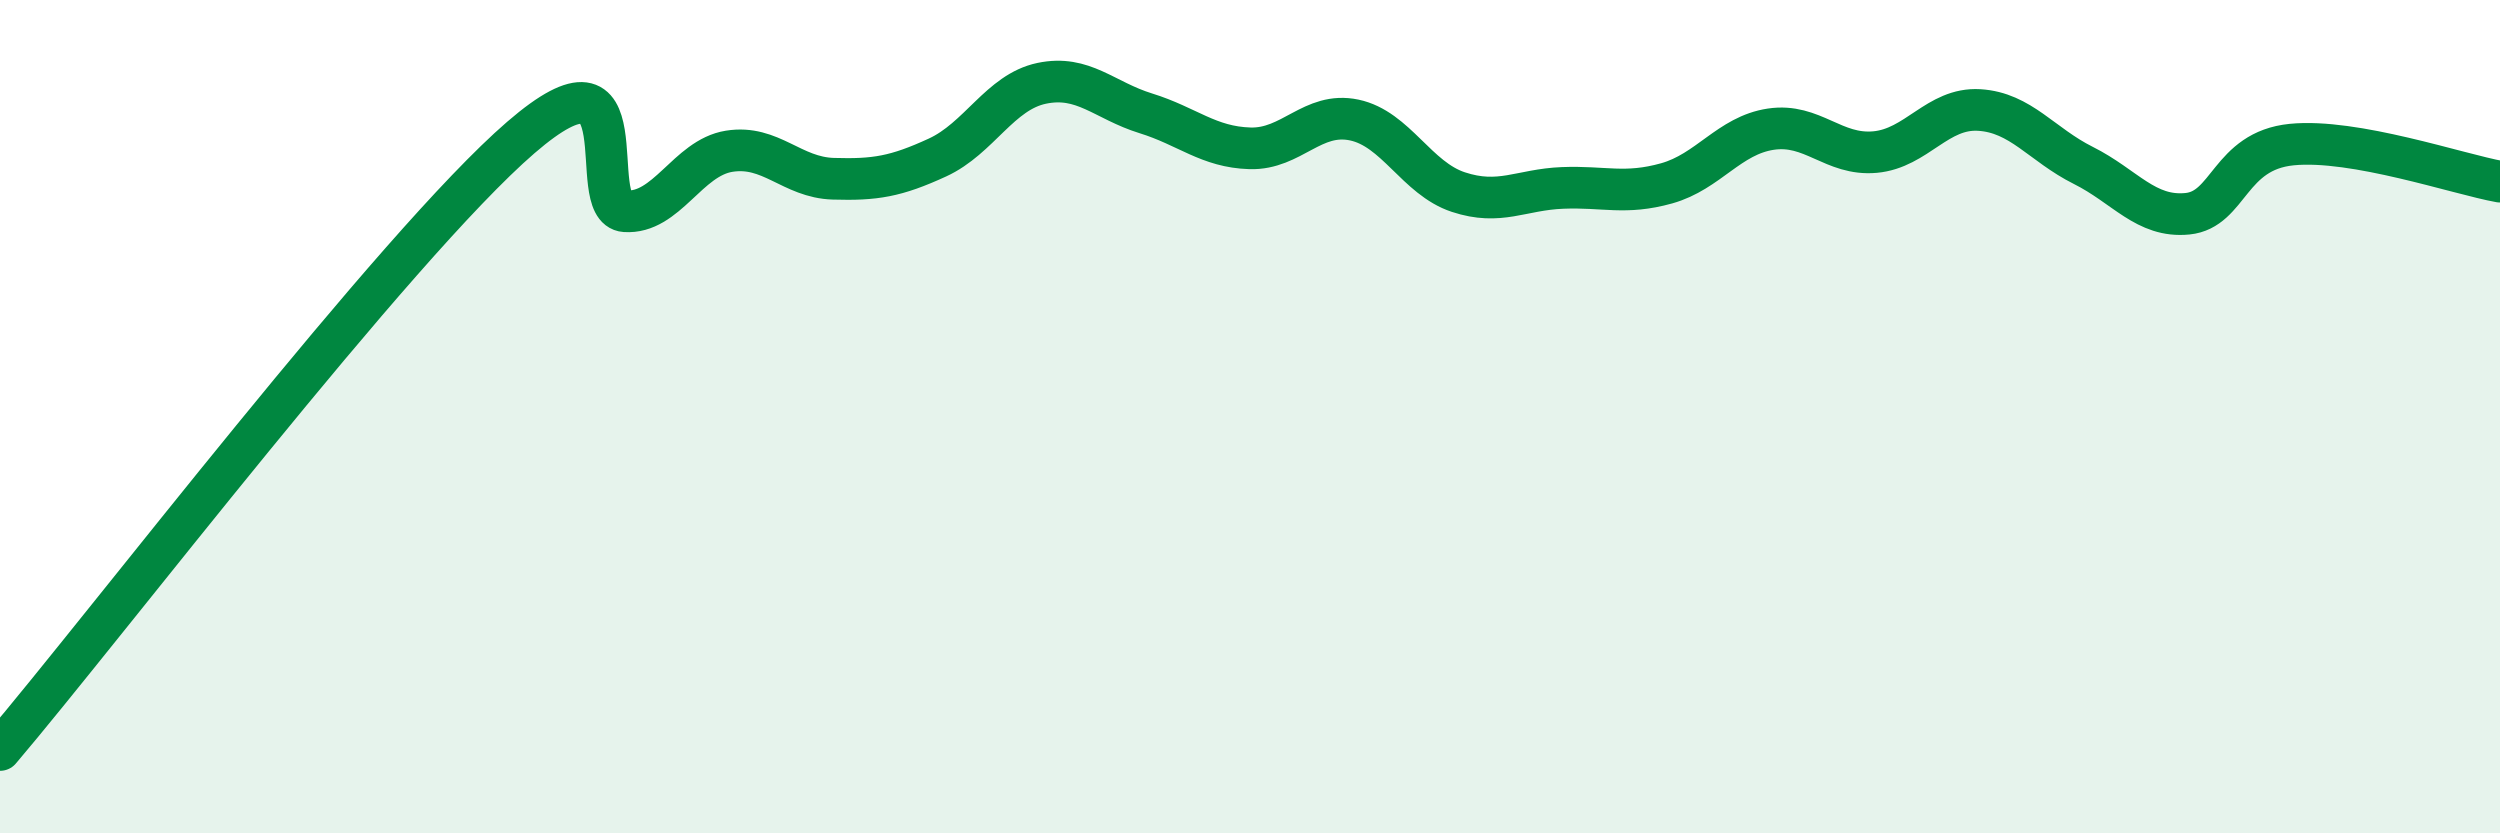 
    <svg width="60" height="20" viewBox="0 0 60 20" xmlns="http://www.w3.org/2000/svg">
      <path
        d="M 0,18 C 2.5,15.06 9.5,5.89 12.5,3.3 C 15.5,0.71 14,5 15,5.07 C 16,5.14 16.5,3.79 17.5,3.63 C 18.5,3.47 19,4.26 20,4.29 C 21,4.32 21.5,4.24 22.5,3.78 C 23.5,3.32 24,2.21 25,2 C 26,1.79 26.5,2.41 27.5,2.72 C 28.5,3.03 29,3.53 30,3.56 C 31,3.59 31.5,2.67 32.5,2.88 C 33.5,3.09 34,4.28 35,4.61 C 36,4.94 36.5,4.55 37.5,4.51 C 38.5,4.47 39,4.68 40,4.4 C 41,4.12 41.5,3.25 42.5,3.1 C 43.5,2.95 44,3.74 45,3.65 C 46,3.56 46.5,2.58 47.5,2.64 C 48.5,2.7 49,3.47 50,3.97 C 51,4.47 51.5,5.23 52.5,5.13 C 53.5,5.03 53.5,3.62 55,3.47 C 56.5,3.32 59,4.18 60,4.36L60 20L0 20Z"
        fill="#008740"
        opacity="0.1"
        stroke-linecap="round"
        stroke-linejoin="round"
      />
      <path
        d="M 0,18 C 2.5,15.06 9.5,5.89 12.5,3.3 C 15.5,0.71 14,5 15,5.07 C 16,5.14 16.5,3.79 17.5,3.63 C 18.5,3.47 19,4.26 20,4.29 C 21,4.32 21.5,4.24 22.5,3.78 C 23.5,3.32 24,2.21 25,2 C 26,1.79 26.5,2.41 27.5,2.72 C 28.5,3.03 29,3.53 30,3.56 C 31,3.59 31.5,2.67 32.5,2.88 C 33.5,3.09 34,4.28 35,4.61 C 36,4.94 36.5,4.55 37.5,4.51 C 38.5,4.47 39,4.68 40,4.4 C 41,4.12 41.5,3.25 42.5,3.1 C 43.5,2.95 44,3.74 45,3.65 C 46,3.56 46.5,2.58 47.5,2.64 C 48.5,2.7 49,3.47 50,3.97 C 51,4.47 51.5,5.23 52.5,5.13 C 53.5,5.03 53.5,3.62 55,3.47 C 56.5,3.32 59,4.18 60,4.36"
        stroke="#008740"
        stroke-width="1"
        fill="none"
        stroke-linecap="round"
        stroke-linejoin="round"
      />
    </svg>
  